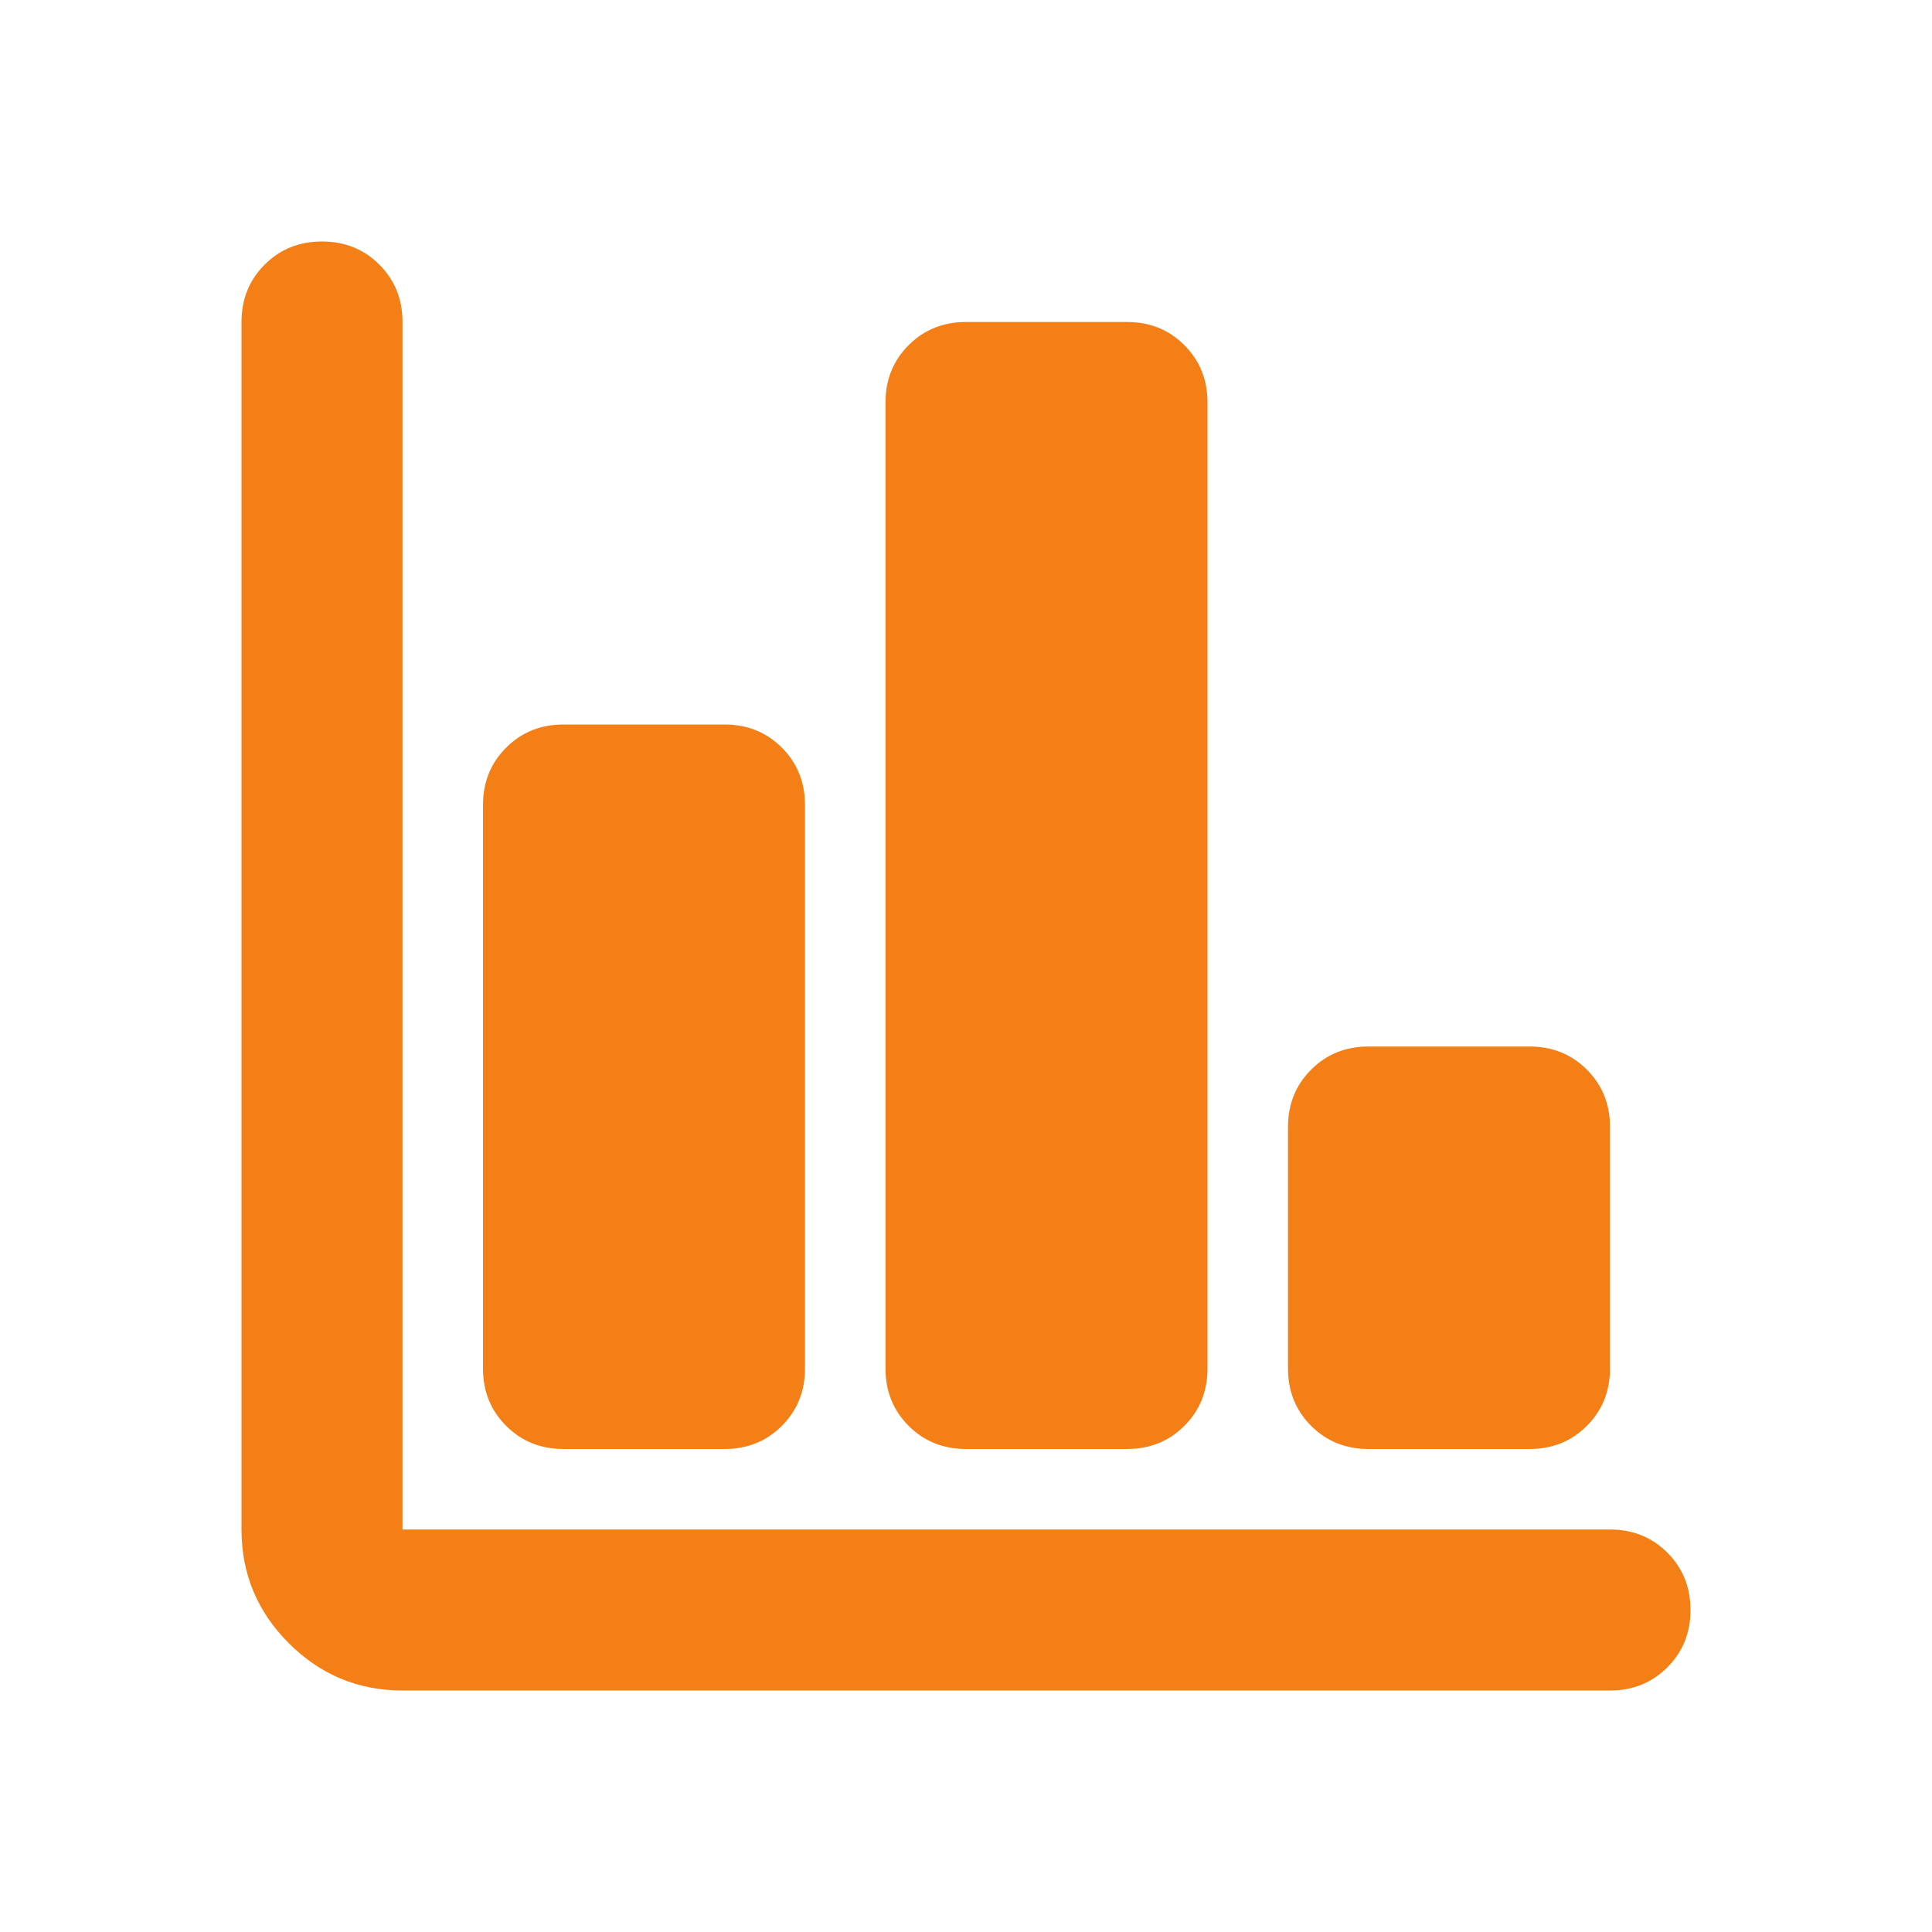 <svg xmlns="http://www.w3.org/2000/svg" height="24px" viewBox="0 -960 960 960" width="24px" fill="#f57f17"><path d="M200-120q-33 0-56.5-23.5T120-200v-600q0-17 11.5-28.5T160-840q17 0 28.5 11.5T200-800v600h600q17 0 28.5 11.5T840-160q0 17-11.5 28.5T800-120H200Zm80-120q-17 0-28.5-11.5T240-280v-280q0-17 11.5-28.5T280-600h80q17 0 28.5 11.5T400-560v280q0 17-11.5 28.5T360-240h-80Zm200 0q-17 0-28.5-11.5T440-280v-480q0-17 11.5-28.5T480-800h80q17 0 28.5 11.5T600-760v480q0 17-11.5 28.5T560-240h-80Zm200 0q-17 0-28.5-11.5T640-280v-120q0-17 11.5-28.5T680-440h80q17 0 28.5 11.5T800-400v120q0 17-11.5 28.5T760-240h-80Z"/></svg>